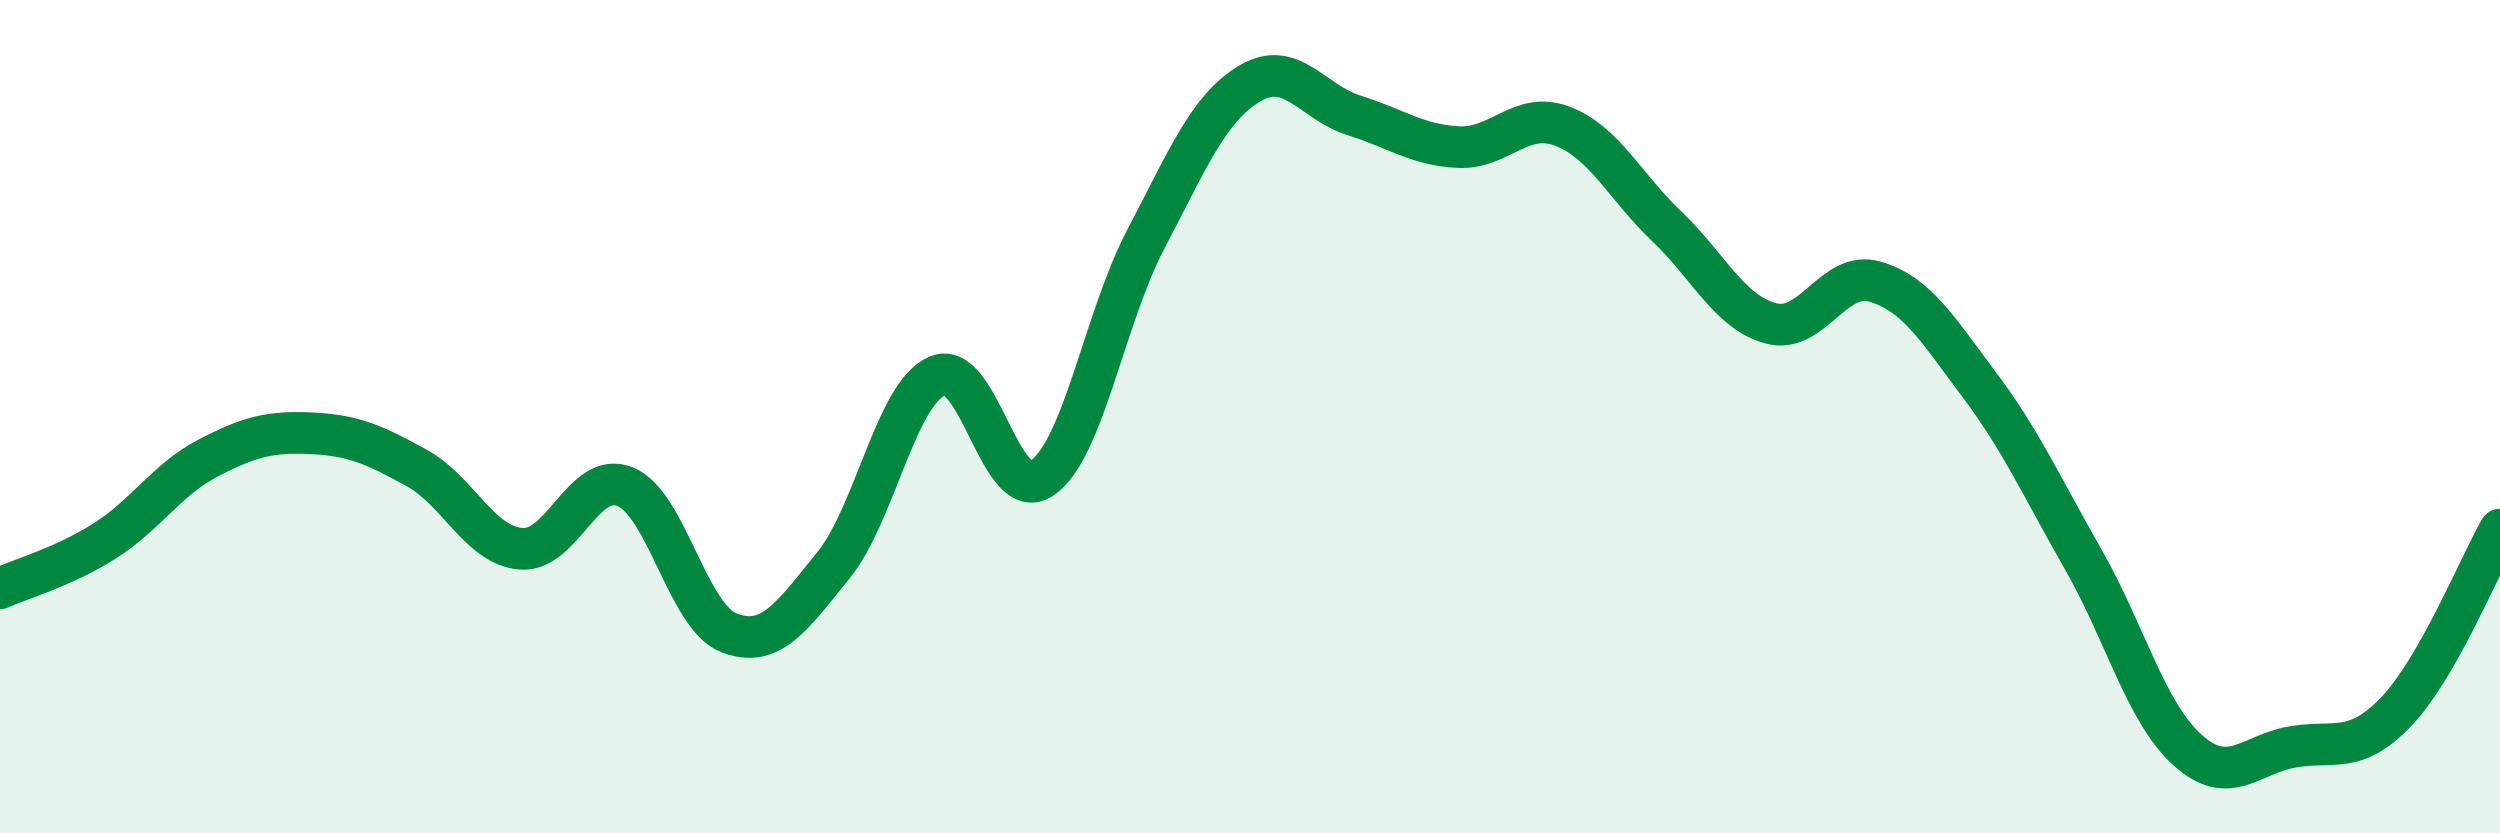 
    <svg width="60" height="20" viewBox="0 0 60 20" xmlns="http://www.w3.org/2000/svg">
      <path
        d="M 0,14.12 C 0.5,13.89 1.5,13.62 2.5,12.99 C 3.5,12.36 4,11.51 5,10.99 C 6,10.47 6.5,10.35 7.5,10.4 C 8.5,10.45 9,10.68 10,11.23 C 11,11.78 11.5,13.08 12.5,13.17 C 13.5,13.26 14,11.28 15,11.68 C 16,12.08 16.5,14.81 17.5,15.19 C 18.5,15.57 19,14.8 20,13.57 C 21,12.34 21.5,9.44 22.5,9.02 C 23.5,8.6 24,12.14 25,11.48 C 26,10.82 26.5,7.64 27.5,5.74 C 28.5,3.84 29,2.59 30,2 C 31,1.41 31.5,2.46 32.5,2.77 C 33.5,3.08 34,3.48 35,3.53 C 36,3.58 36.5,2.65 37.5,3.03 C 38.5,3.41 39,4.48 40,5.43 C 41,6.38 41.5,7.49 42.5,7.76 C 43.5,8.03 44,6.47 45,6.76 C 46,7.05 46.5,7.9 47.5,9.23 C 48.5,10.56 49,11.68 50,13.43 C 51,15.18 51.5,17.1 52.5,18 C 53.5,18.9 54,18.11 55,17.93 C 56,17.75 56.5,18.13 57.5,17.09 C 58.5,16.05 59.5,13.59 60,12.71L60 20L0 20Z"
        fill="#008740"
        opacity="0.1"
        stroke-linecap="round"
        stroke-linejoin="round"
      />
      <path
        d="M 0,14.12 C 0.5,13.89 1.5,13.62 2.5,12.99 C 3.5,12.36 4,11.51 5,10.99 C 6,10.47 6.5,10.35 7.5,10.4 C 8.5,10.45 9,10.68 10,11.23 C 11,11.78 11.5,13.08 12.5,13.17 C 13.5,13.26 14,11.28 15,11.68 C 16,12.08 16.5,14.81 17.5,15.19 C 18.5,15.57 19,14.8 20,13.57 C 21,12.34 21.5,9.44 22.5,9.02 C 23.5,8.6 24,12.14 25,11.48 C 26,10.82 26.5,7.64 27.5,5.74 C 28.5,3.84 29,2.59 30,2 C 31,1.41 31.5,2.46 32.5,2.77 C 33.5,3.08 34,3.48 35,3.53 C 36,3.58 36.5,2.65 37.5,3.03 C 38.5,3.41 39,4.48 40,5.43 C 41,6.38 41.5,7.49 42.5,7.76 C 43.5,8.03 44,6.47 45,6.76 C 46,7.05 46.5,7.9 47.5,9.23 C 48.5,10.56 49,11.68 50,13.43 C 51,15.18 51.5,17.1 52.5,18 C 53.5,18.9 54,18.11 55,17.93 C 56,17.75 56.5,18.13 57.5,17.09 C 58.5,16.05 59.5,13.59 60,12.71"
        stroke="#008740"
        stroke-width="1"
        fill="none"
        stroke-linecap="round"
        stroke-linejoin="round"
      />
    </svg>
  
